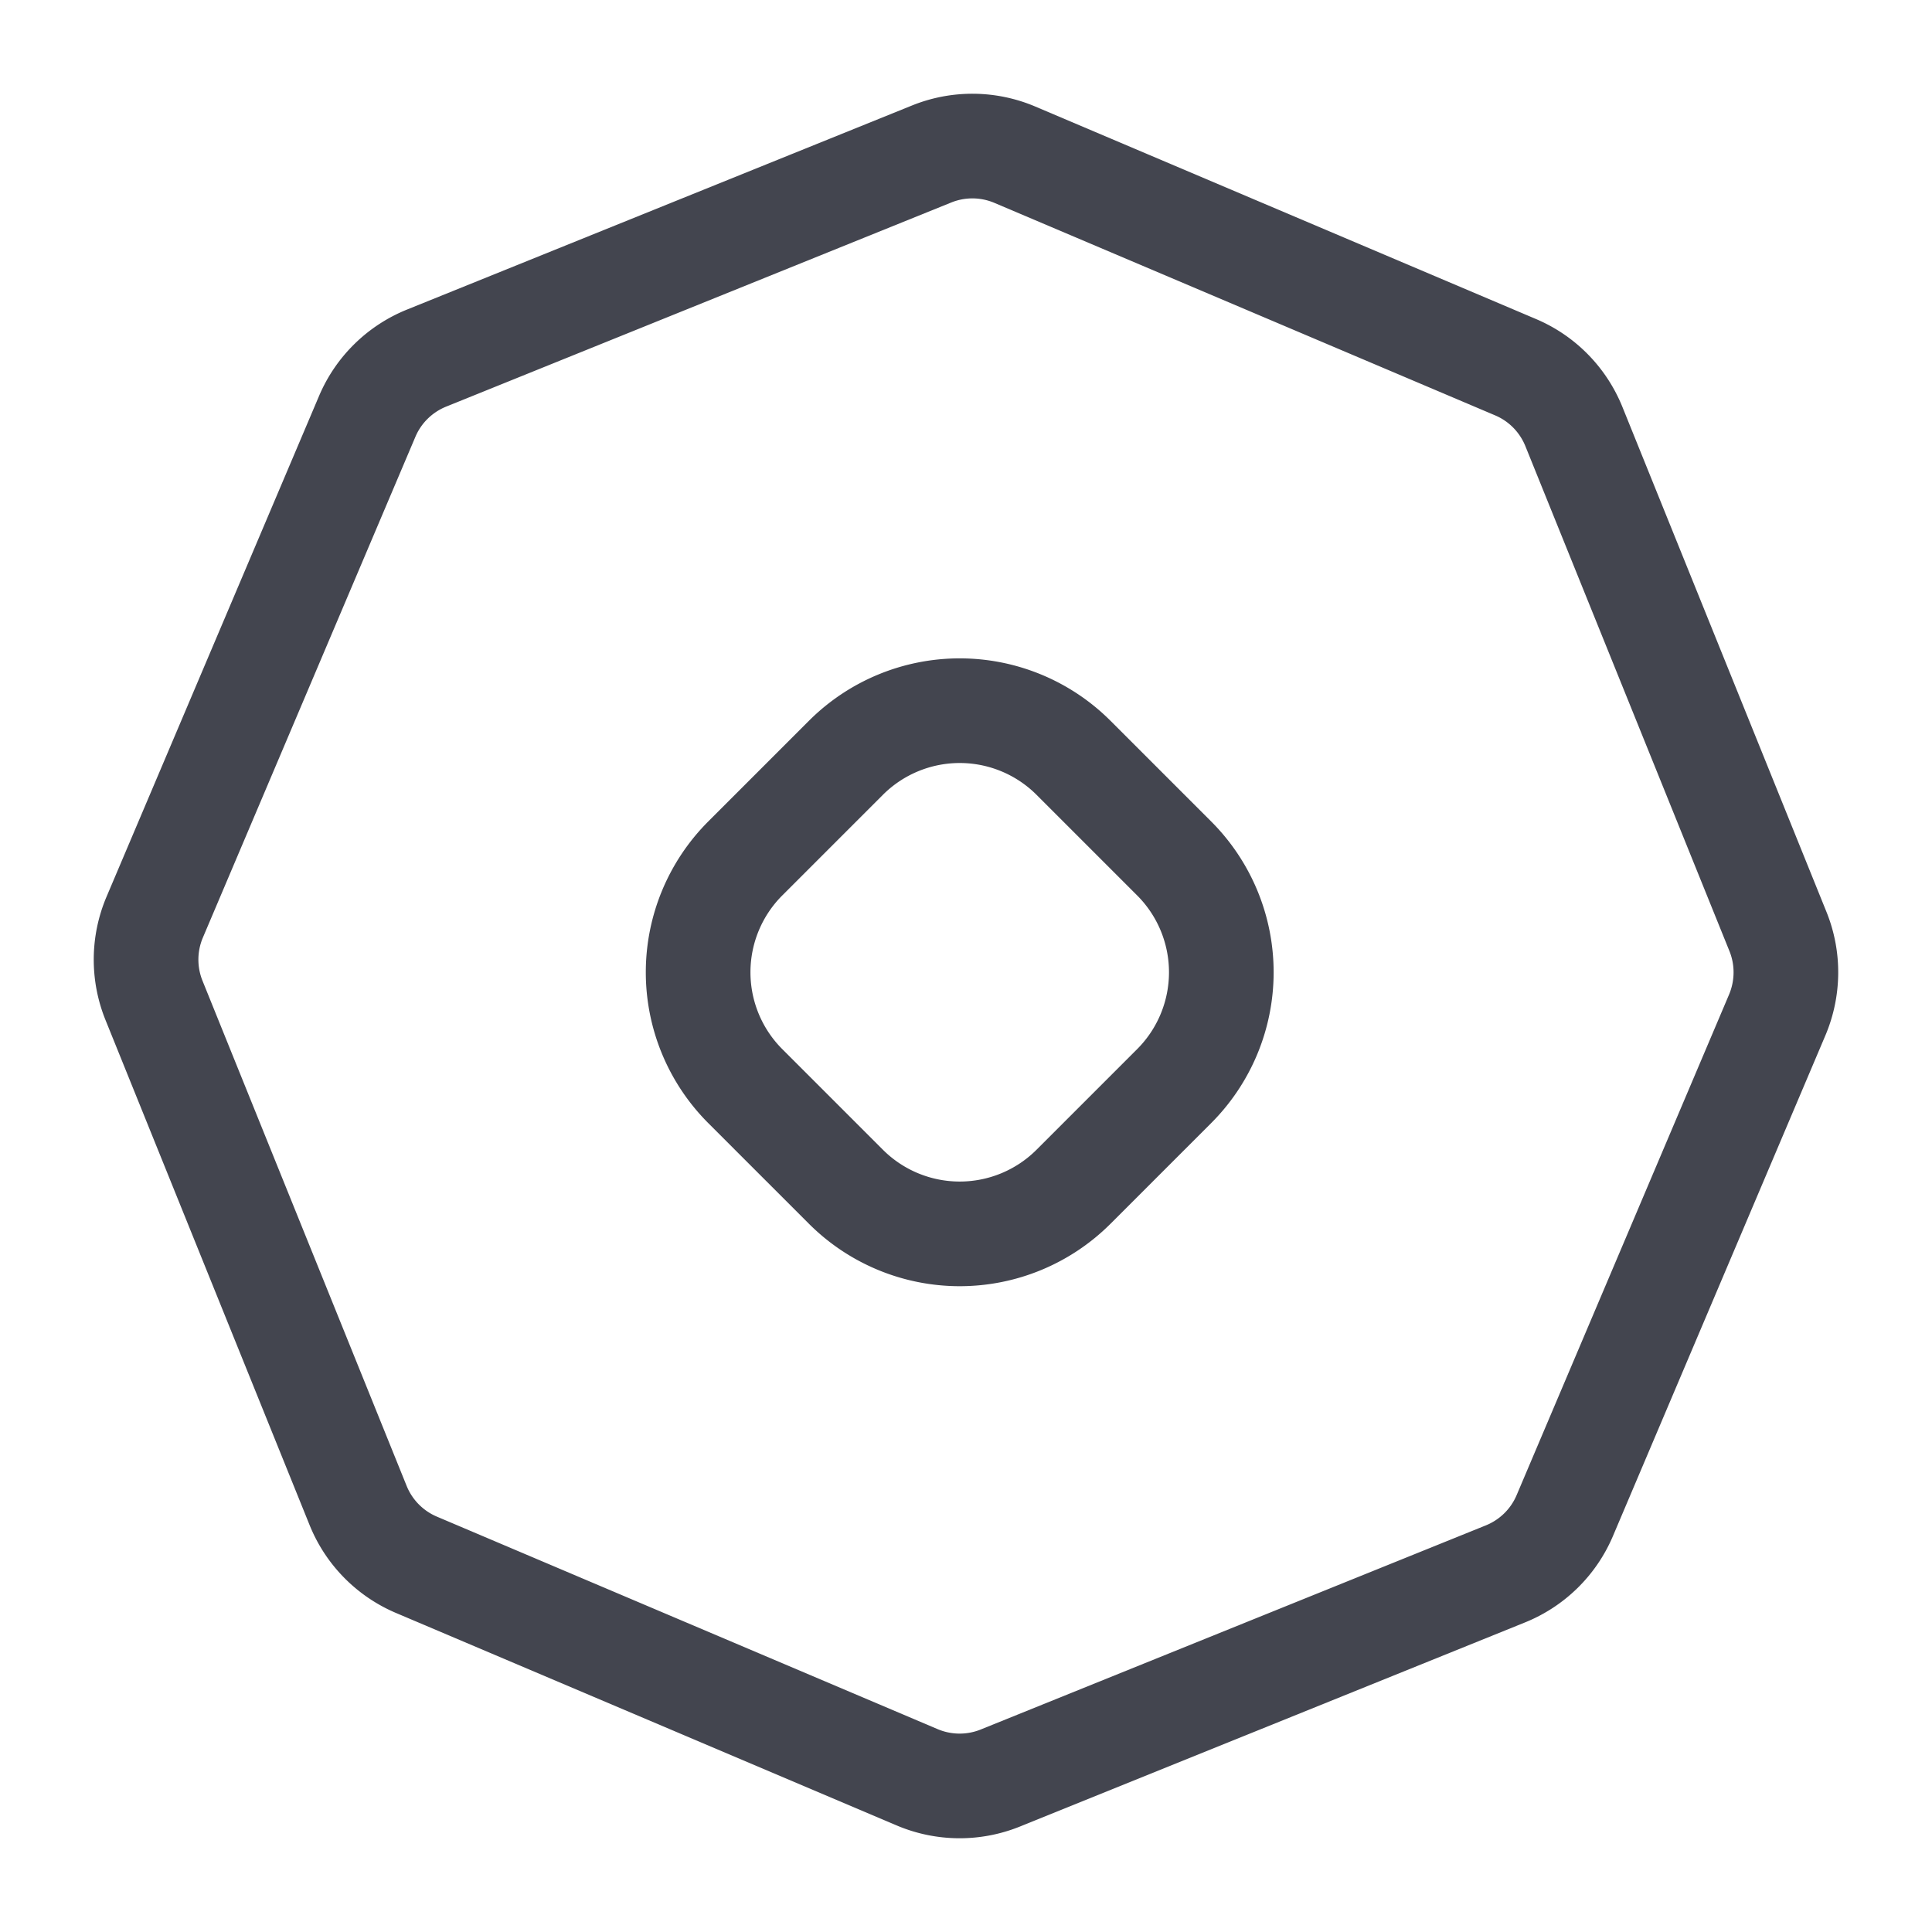 <svg xmlns="http://www.w3.org/2000/svg" width="24" height="24" fill="none"><path stroke="#43454F" stroke-linecap="round" stroke-linejoin="round" stroke-width="1.3" d="M9.258 13.492a2 2 0 0 1 0-2.828l1.25-1.25a2 2 0 0 1 2.828 0l1.25 1.25a2 2 0 0 1 0 2.828l-1.25 1.25a2 2 0 0 1-2.828 0z" clip-rule="evenodd"/><path stroke="#43454F" stroke-linecap="round" stroke-linejoin="round" stroke-width="1.3" d="M1.913 12.427a1.35 1.35 0 0 1 .009-1.034l2.64-6.221c.14-.33.406-.59.738-.724l6.273-2.535a1.35 1.35 0 0 1 1.034.009l6.221 2.64c.33.14.59.406.724.738l2.535 6.273c.134.332.13.704-.009 1.034l-2.64 6.221c-.14.33-.406.59-.738.724l-6.273 2.535a1.35 1.35 0 0 1-1.034-.009l-6.221-2.64a1.35 1.35 0 0 1-.724-.738z"/></svg>